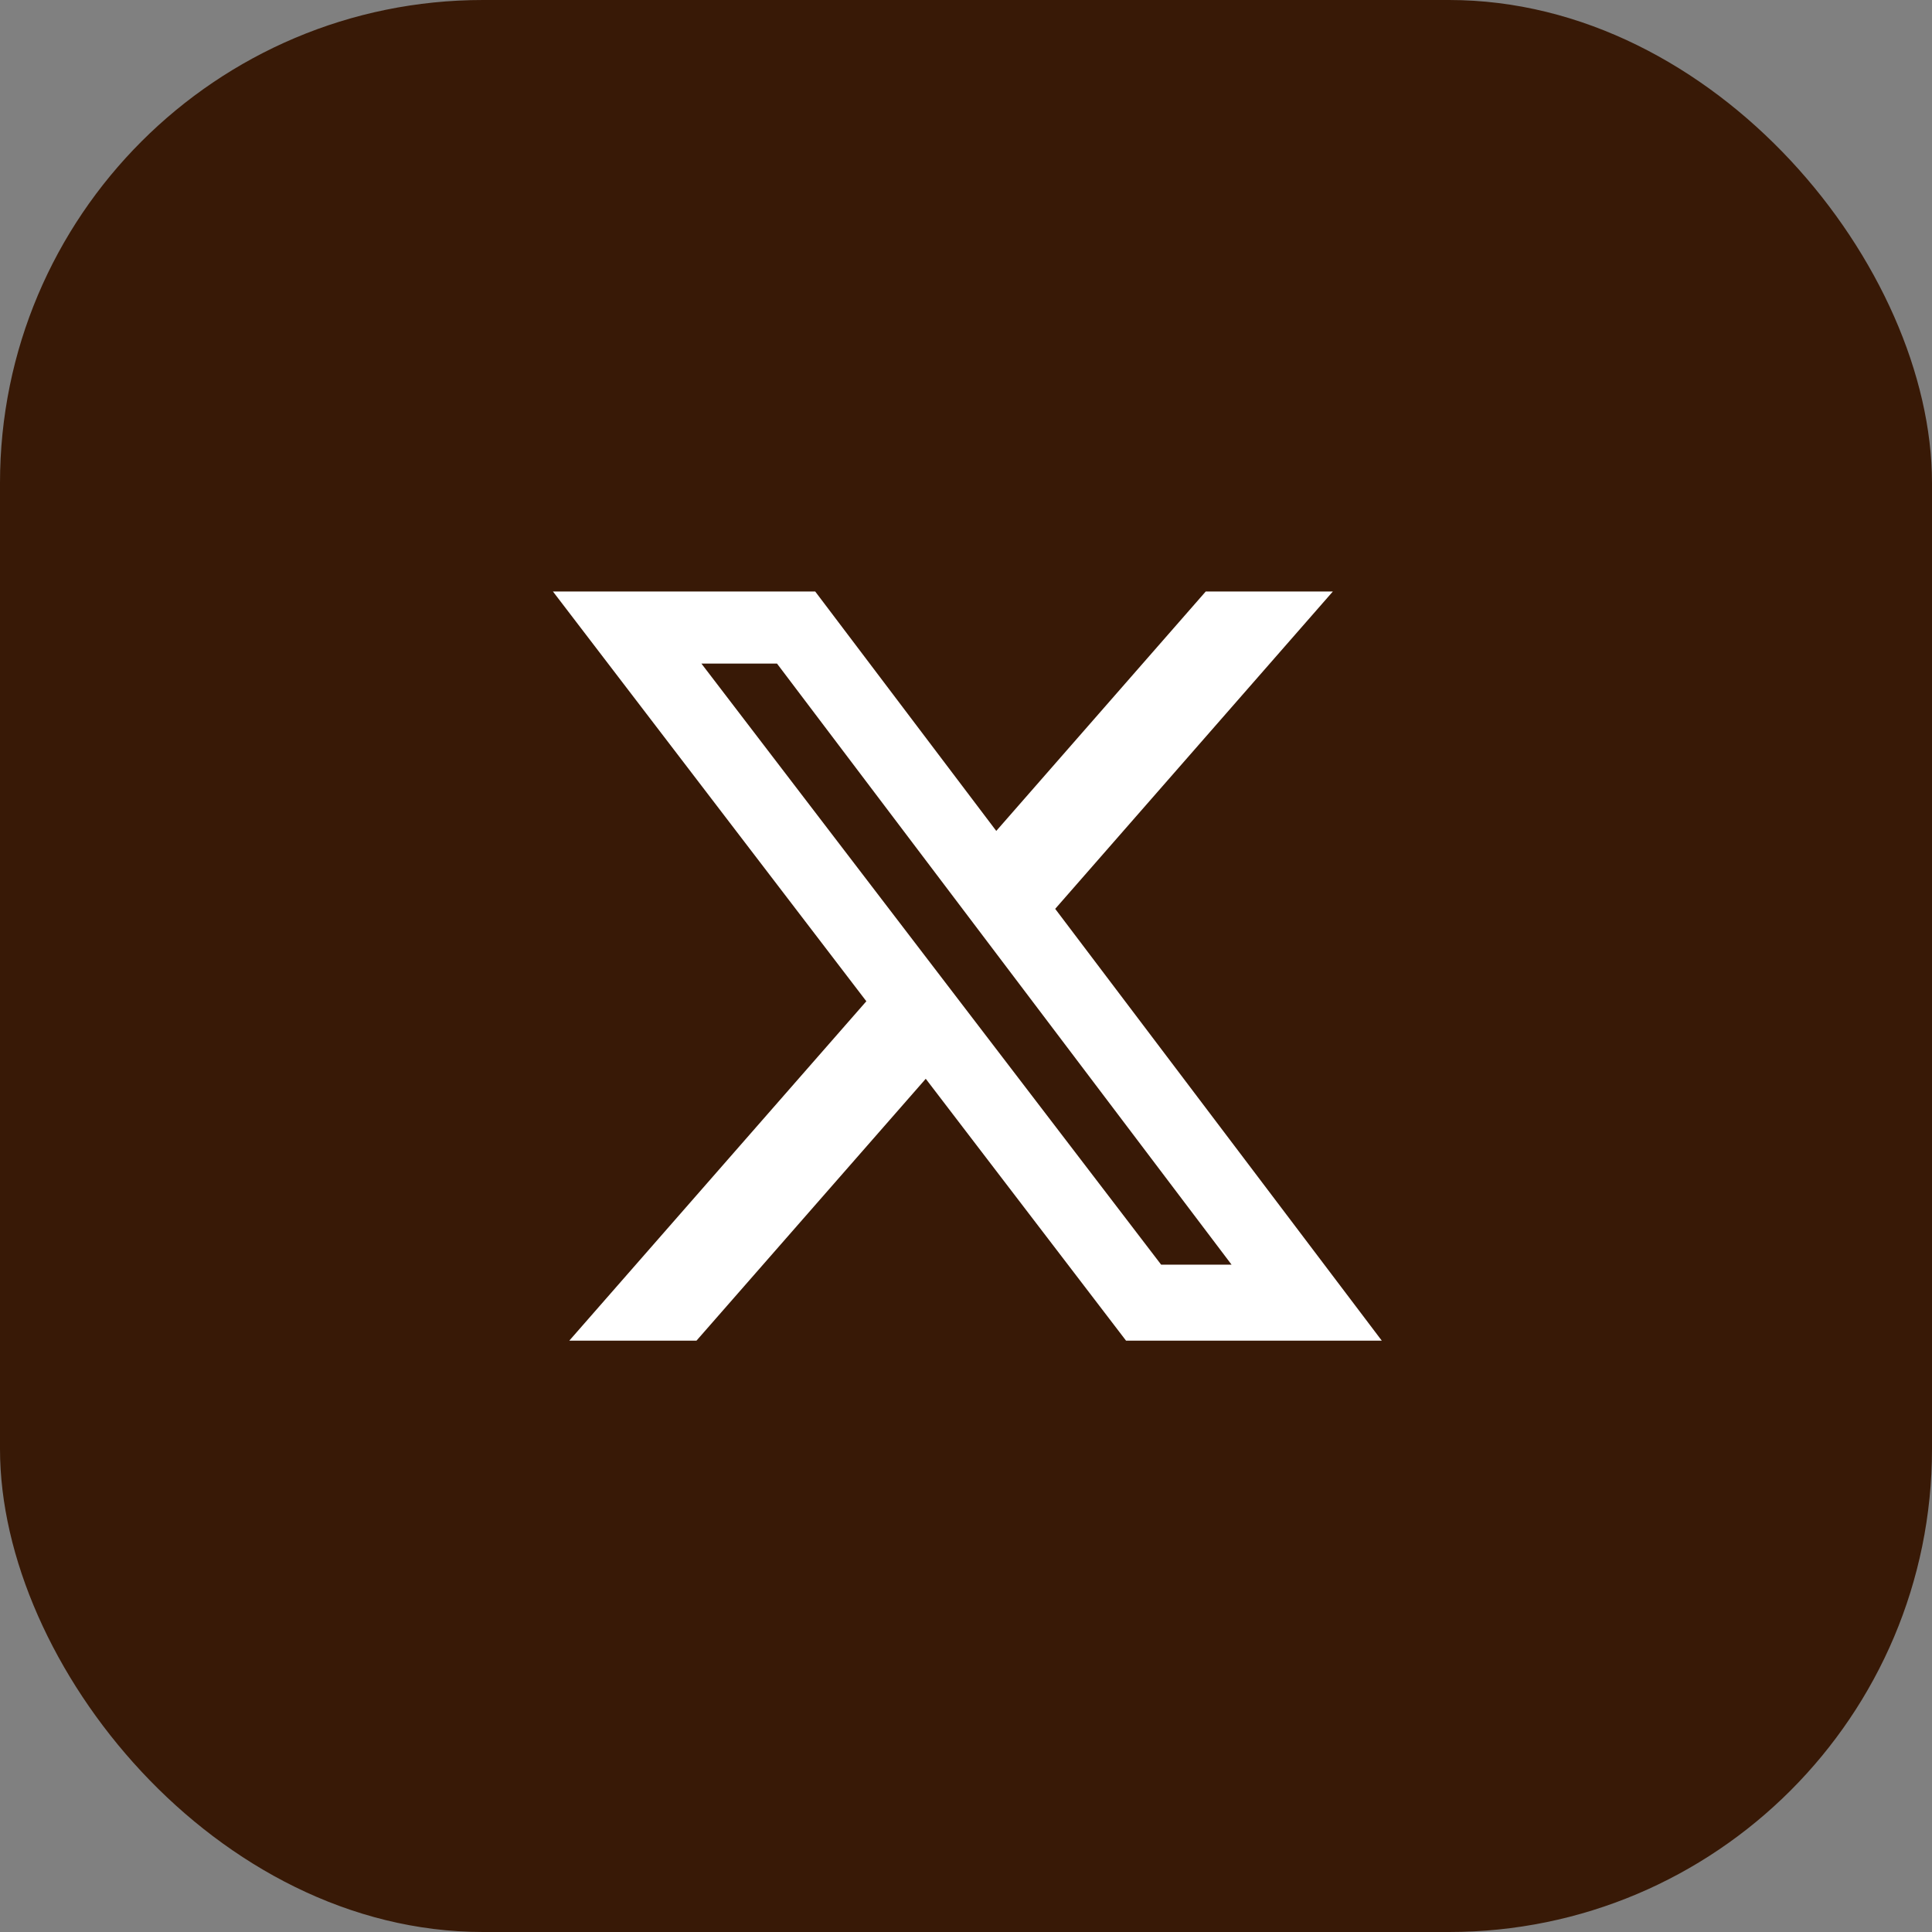 <svg width="24" height="24" viewBox="0 0 24 24" fill="none" xmlns="http://www.w3.org/2000/svg">
<rect x="0" y="0" width="24" height="24" fill="#808080" stroke="none"/>
<g clip-path="url(#clip0_269_1086)">
<rect width="24" height="24" fill="#381906"/>
<g clip-path="url(#clip1_269_1086)">
<path d="M14.978 7.348H16.557L13.108 11.29L17.165 16.654H13.988L11.5 13.401L8.652 16.654H7.072L10.762 12.438L6.869 7.348H10.127L12.376 10.322L14.978 7.348ZM14.424 15.71H15.299L9.652 8.243H8.713L14.424 15.71Z" fill="white"/>
</g>
</g>
<defs>
<clipPath id="clip0_269_1086">
<rect width="24" height="24" rx="6" fill="white"/>
</clipPath>
<clipPath id="clip1_269_1086">
<rect width="11.454" height="11.454" fill="white" transform="translate(6.273 6.273)"/>
</clipPath>
</defs>
</svg>
